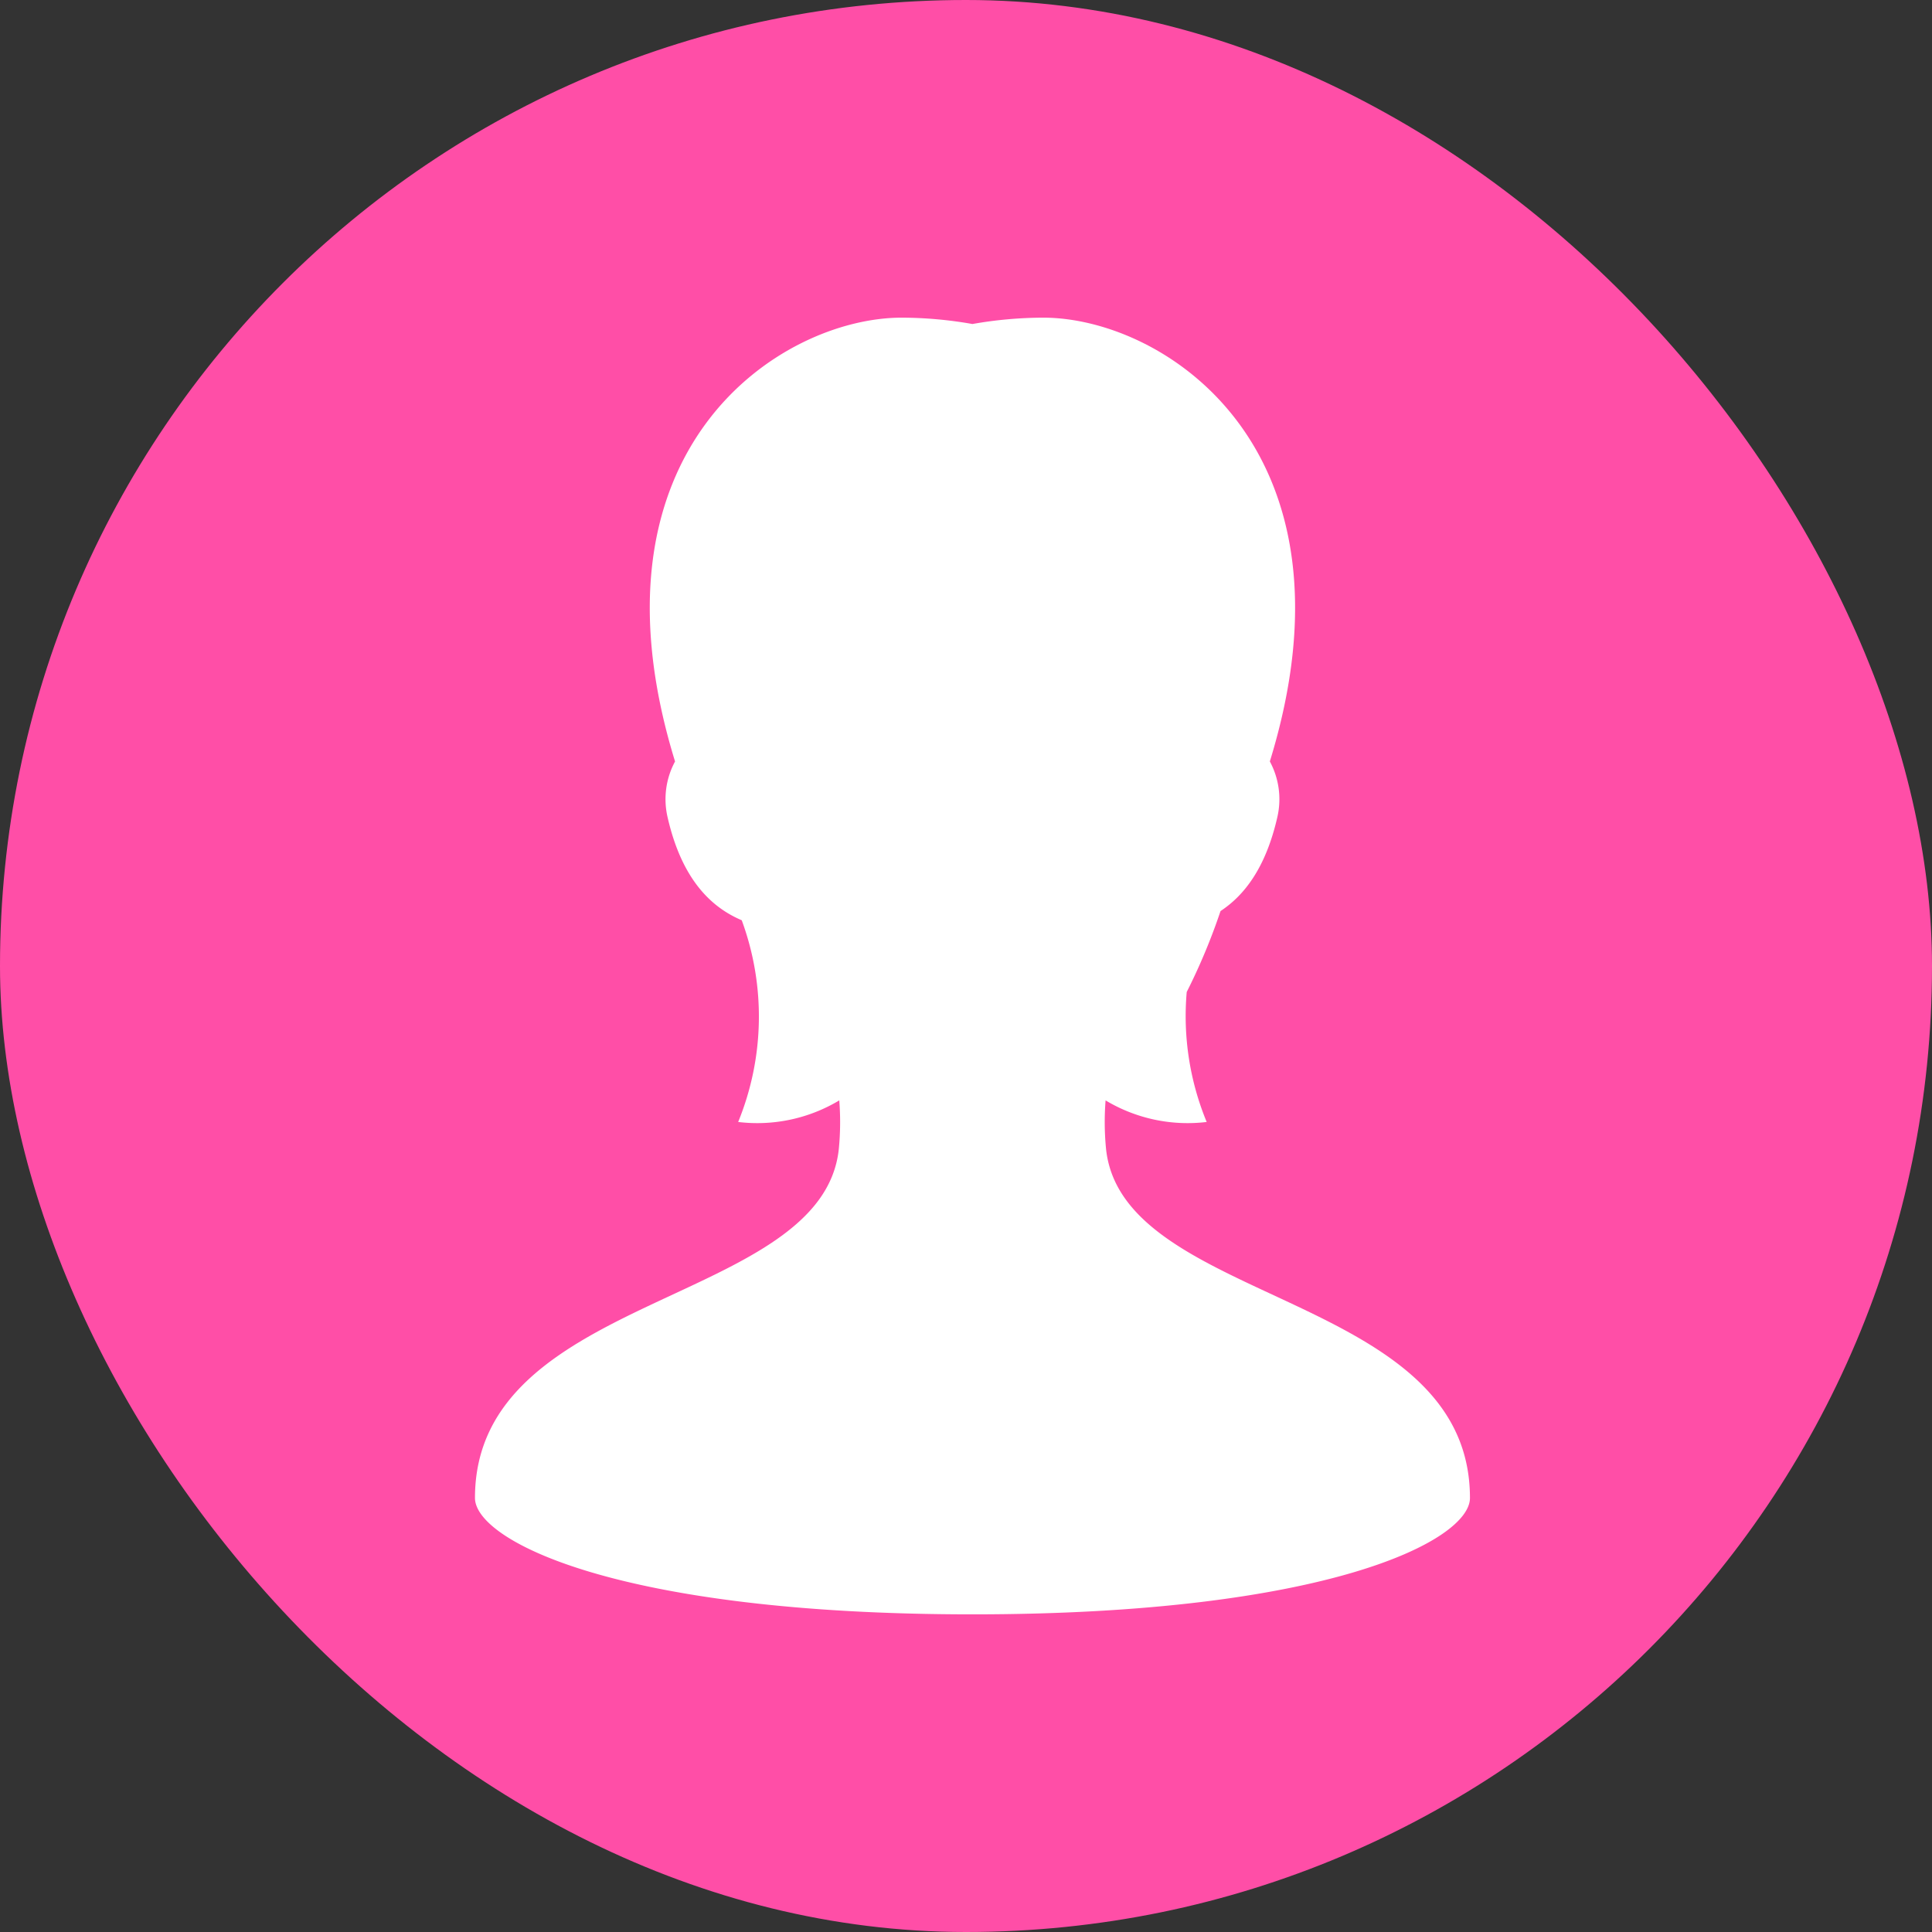 <?xml version="1.0" encoding="UTF-8"?>
<svg xmlns="http://www.w3.org/2000/svg" width="240" height="240" viewBox="0 0 240 240">
  <rect x="0" y="0" width="240" height="240" fill="#333333" stroke="none"/>
  <g id="voice_list_woman_img" transform="translate(-480 -3008.717)">
    <rect id="長方形_266" data-name="長方形 266" width="240" height="240" rx="120" transform="translate(480 3008.717)" fill="#ff4ea7"></rect>
    <g id="女性の人物フリーアイコン素材" transform="translate(539 3048.178)">
      <path id="パス_4734" data-name="パス 4734" d="M137.962,103.245a34.425,34.425,0,0,1-.055-6.011,19.8,19.8,0,0,0,12.558,2.681,34.451,34.451,0,0,1-2.479-16.146,76.283,76.283,0,0,0,4.2-10.056c2.957-1.94,5.642-5.4,7.071-11.729a9.88,9.88,0,0,0-.946-6.855C170.27,16.311,145.24,0,130.15,0a51.126,51.126,0,0,0-8.784.789A51.183,51.183,0,0,0,112.58,0C97.489,0,72.459,16.312,84.424,55.131a9.878,9.878,0,0,0-.945,6.852c1.77,7.841,5.472,11.281,9.229,12.873a34.616,34.616,0,0,1-.443,25.059,19.8,19.8,0,0,0,12.56-2.682,34.439,34.439,0,0,1-.055,6.013c-2.02,19.458-45.2,17.763-45.2,43.375,0,5.269,17.657,14.458,61.8,14.458s61.8-9.189,61.8-14.458C183.165,121.007,139.983,122.7,137.962,103.245Z" transform="translate(-59.567)" fill="#fff"></path>
    </g>
  </g>
</svg>
